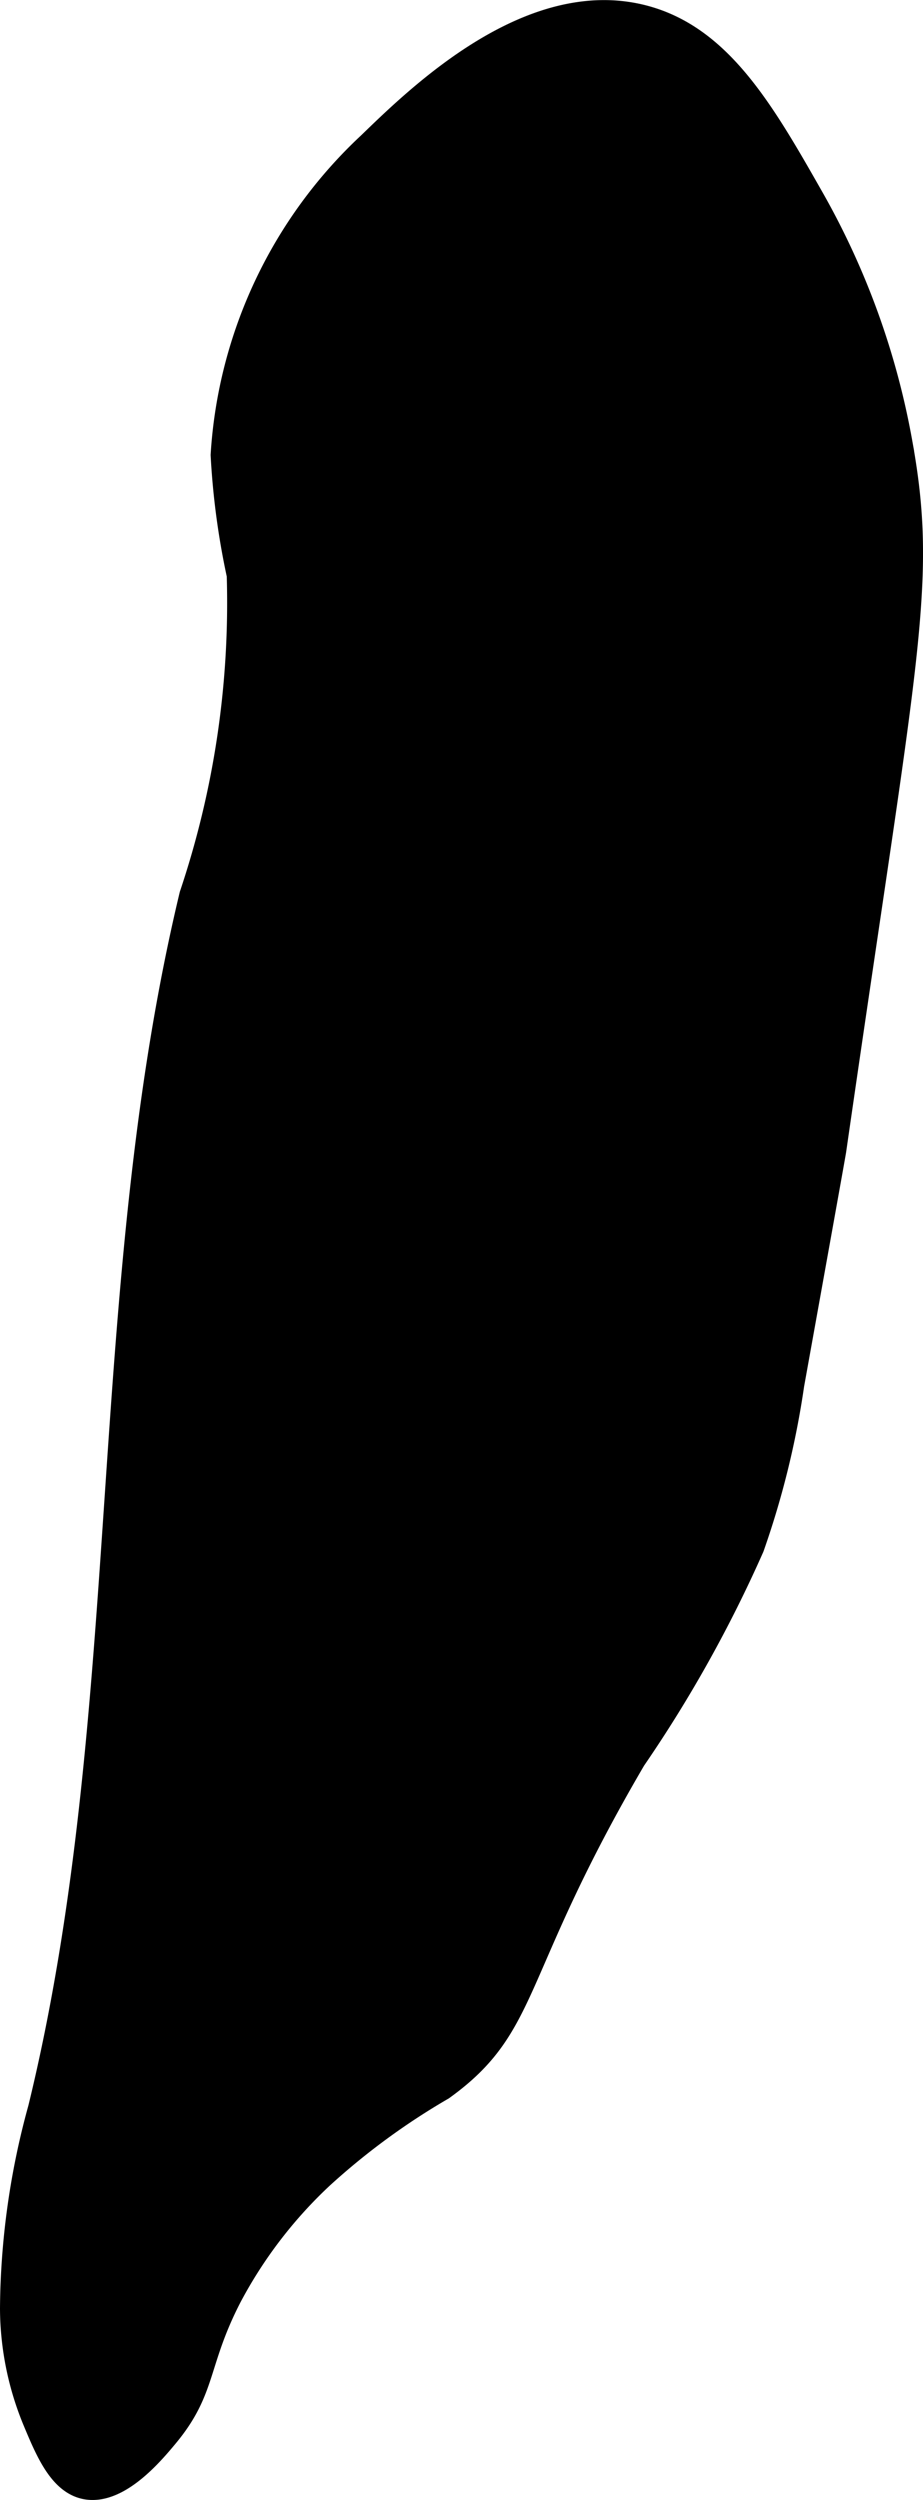 <?xml version="1.0" encoding="UTF-8"?>
<svg xmlns="http://www.w3.org/2000/svg"
     version="1.1"
     width="2.549mm"
     height="6.904mm"
     viewBox="0 0 7.226 19.57">
   <defs>
      <style type="text/css">
      .a {
        stroke: #000;
        stroke-miterlimit: 10;
        stroke-width: 0.15px;
      }
    </style>
   </defs>
   <path class="a"
         d="M2.879,1.113A3.65,3.65,0,0,0,1.724,3.561a5.951,5.951,0,0,0,.126.942,7.169,7.169,0,0,1-.37,2.498C.735,10.108,1.052,13.396.295,16.5a6.043,6.043,0,0,0-.22,1.573,2.341,2.341,0,0,0,.179.884c.099.237.203.486.406.531.269.059.545-.273.656-.406.309-.371.234-.578.5-1.094a3.552,3.552,0,0,1,.719-.938,5.462,5.462,0,0,1,.938-.687c.696-.501.526-.908,1.506-2.582a10.308,10.308,0,0,0,.928-1.663,6.776,6.776,0,0,0,.314-1.276C6.406,9.814,6.544,9.047,6.55,9.008c.564-3.917.718-4.444.517-5.552a6.036,6.036,0,0,0-.688-1.906C5.988.862,5.651.27,5.036.113,4.142-.114,3.272.732,2.879,1.113Z"/>
</svg>
